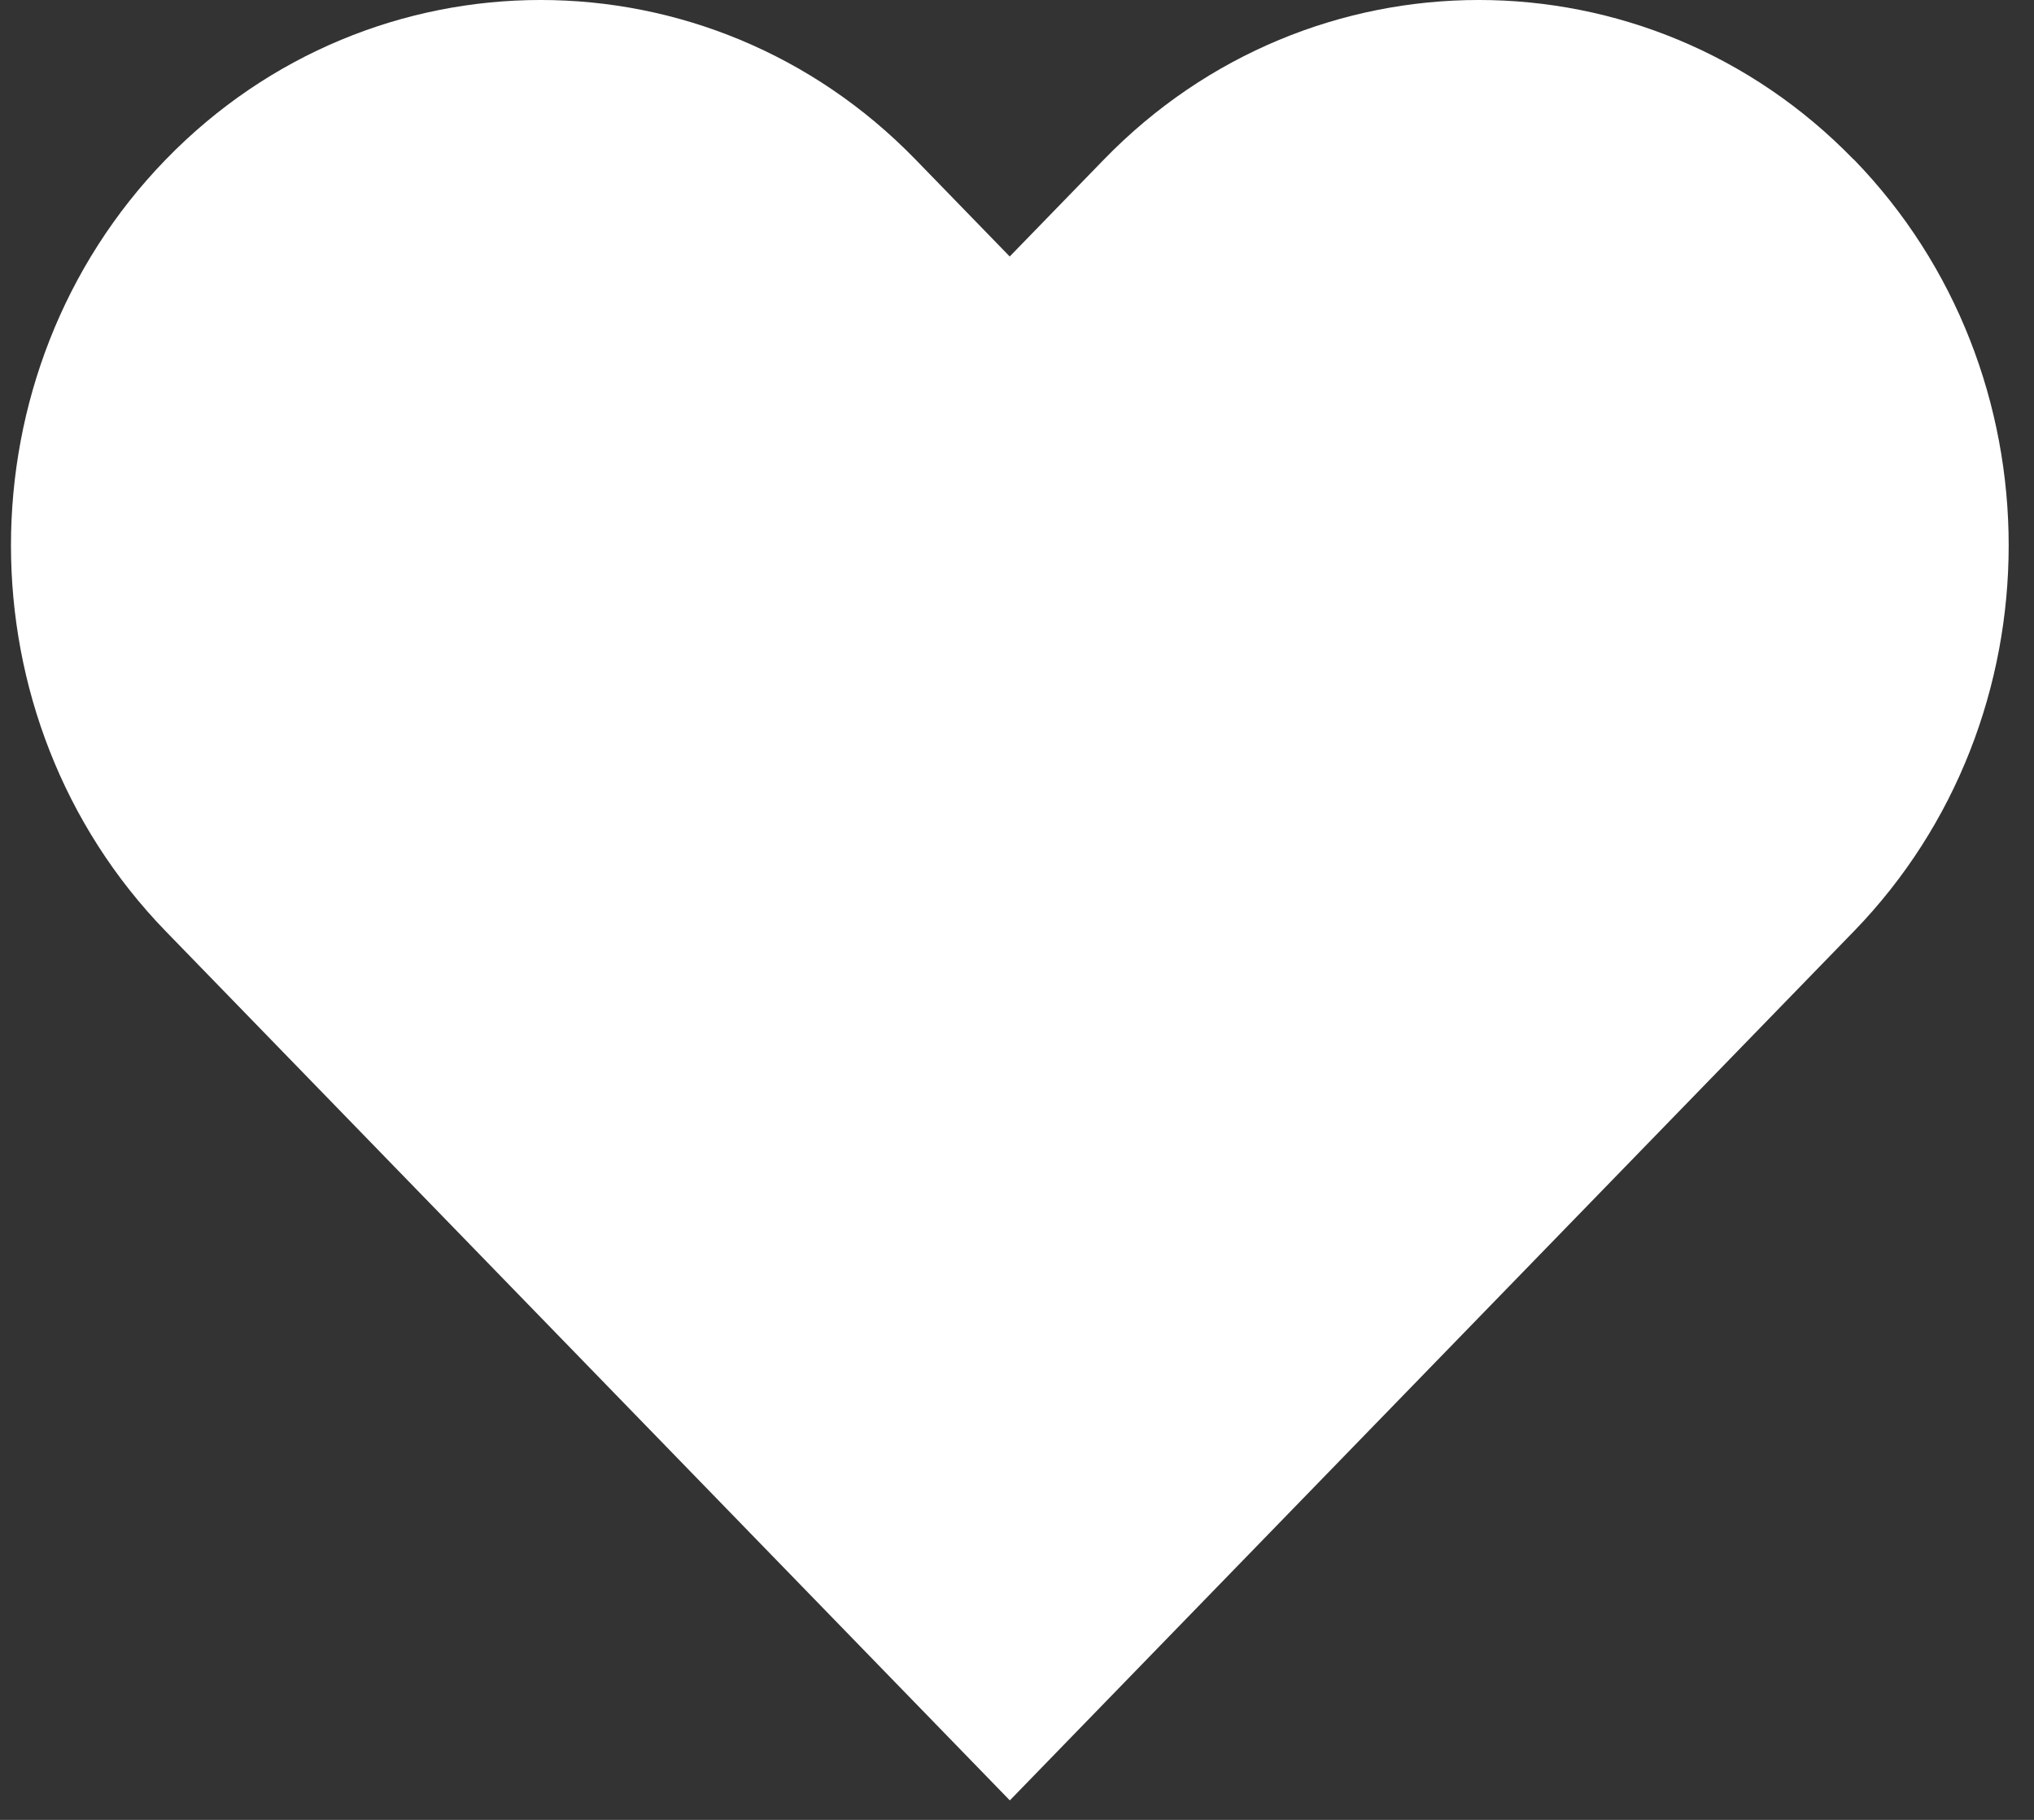 <svg width="57" height="51" viewBox="0 0 57 51" fill="none" xmlns="http://www.w3.org/2000/svg">
<rect x="0" y="0" width="57" height="51" fill="#333333" stroke="none"/>
<path id="Vector" d="M51.945 4.469C46.159 -1.49 36.724 -1.49 30.937 4.469L28.296 7.188L25.655 4.469C19.868 -1.49 10.433 -1.49 4.647 4.469C-1.139 10.427 -1.139 20.142 4.647 26.1L28.299 50.454L51.951 26.1C57.737 20.142 57.737 10.427 51.951 4.469H51.945Z" fill="white"/>
</svg>
